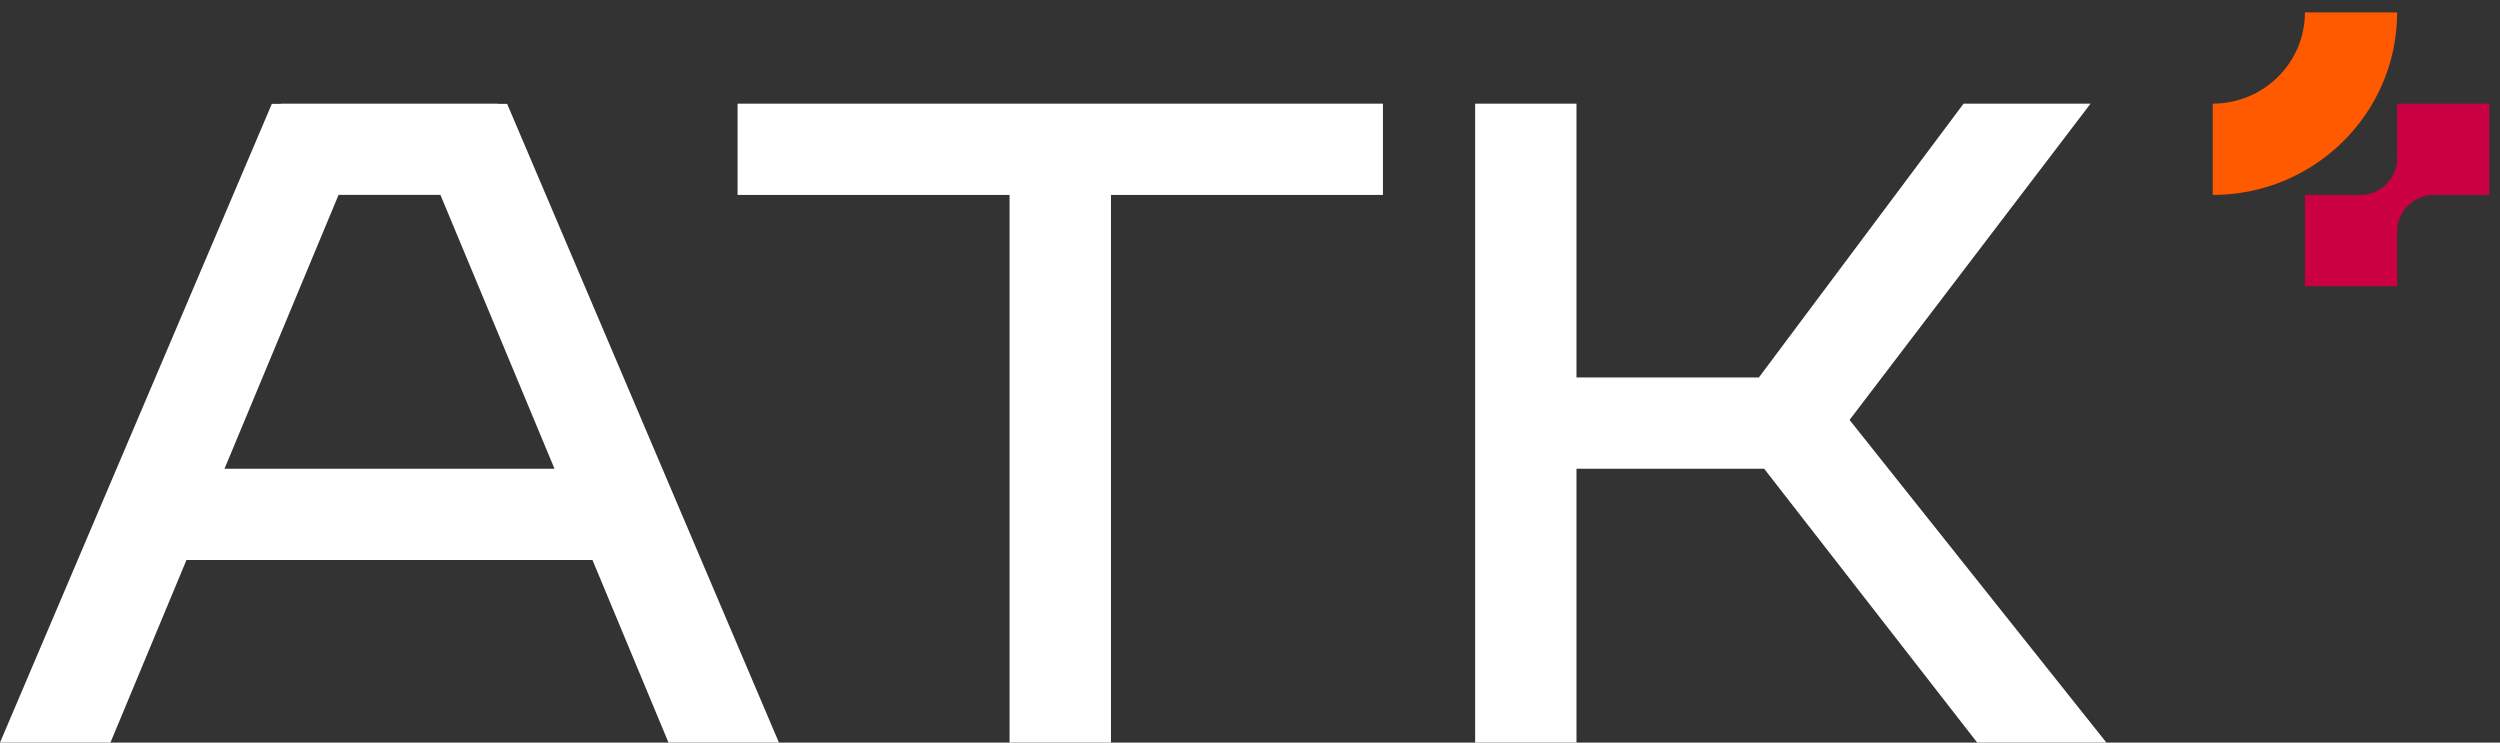 <svg width="101" height="30" fill="none" xmlns="http://www.w3.org/2000/svg"><rect width="100%" height="100%" fill="#333333" stroke="none"/><path d="M85.098 30L74.722 16.965l9.736-12.777h-5.13l-8.27 11.062H63.69V4.187h-4.094V30h4.094V18.937h7.582L79.879 30h5.22zm-55.3-22.125h10.988V30h4.097V7.875h10.988V4.187H29.798v3.688zm-9.682-3.678v-.01h-8.768v.01h-.366L0 30h4.462l3.071-7.375h16.403L27.007 30h4.462L20.489 4.197h-.372zM9.07 18.937l4.608-11.064h4.115l4.609 11.064H9.07z" fill="#fff"/><path d="M89.394 7.875c4.114 0 7.45-3.302 7.45-7.375h-3.725c0 2.036-1.668 3.688-3.725 3.688v3.687z" fill="#FF5A00"/><path d="M96.843 4.188V6.4c0 .815-.666 1.475-1.49 1.475H93.12v3.688h3.724V9.35c0-.815.667-1.475 1.49-1.475h2.235V4.187h-3.725z" fill="#CA0043"/></svg>